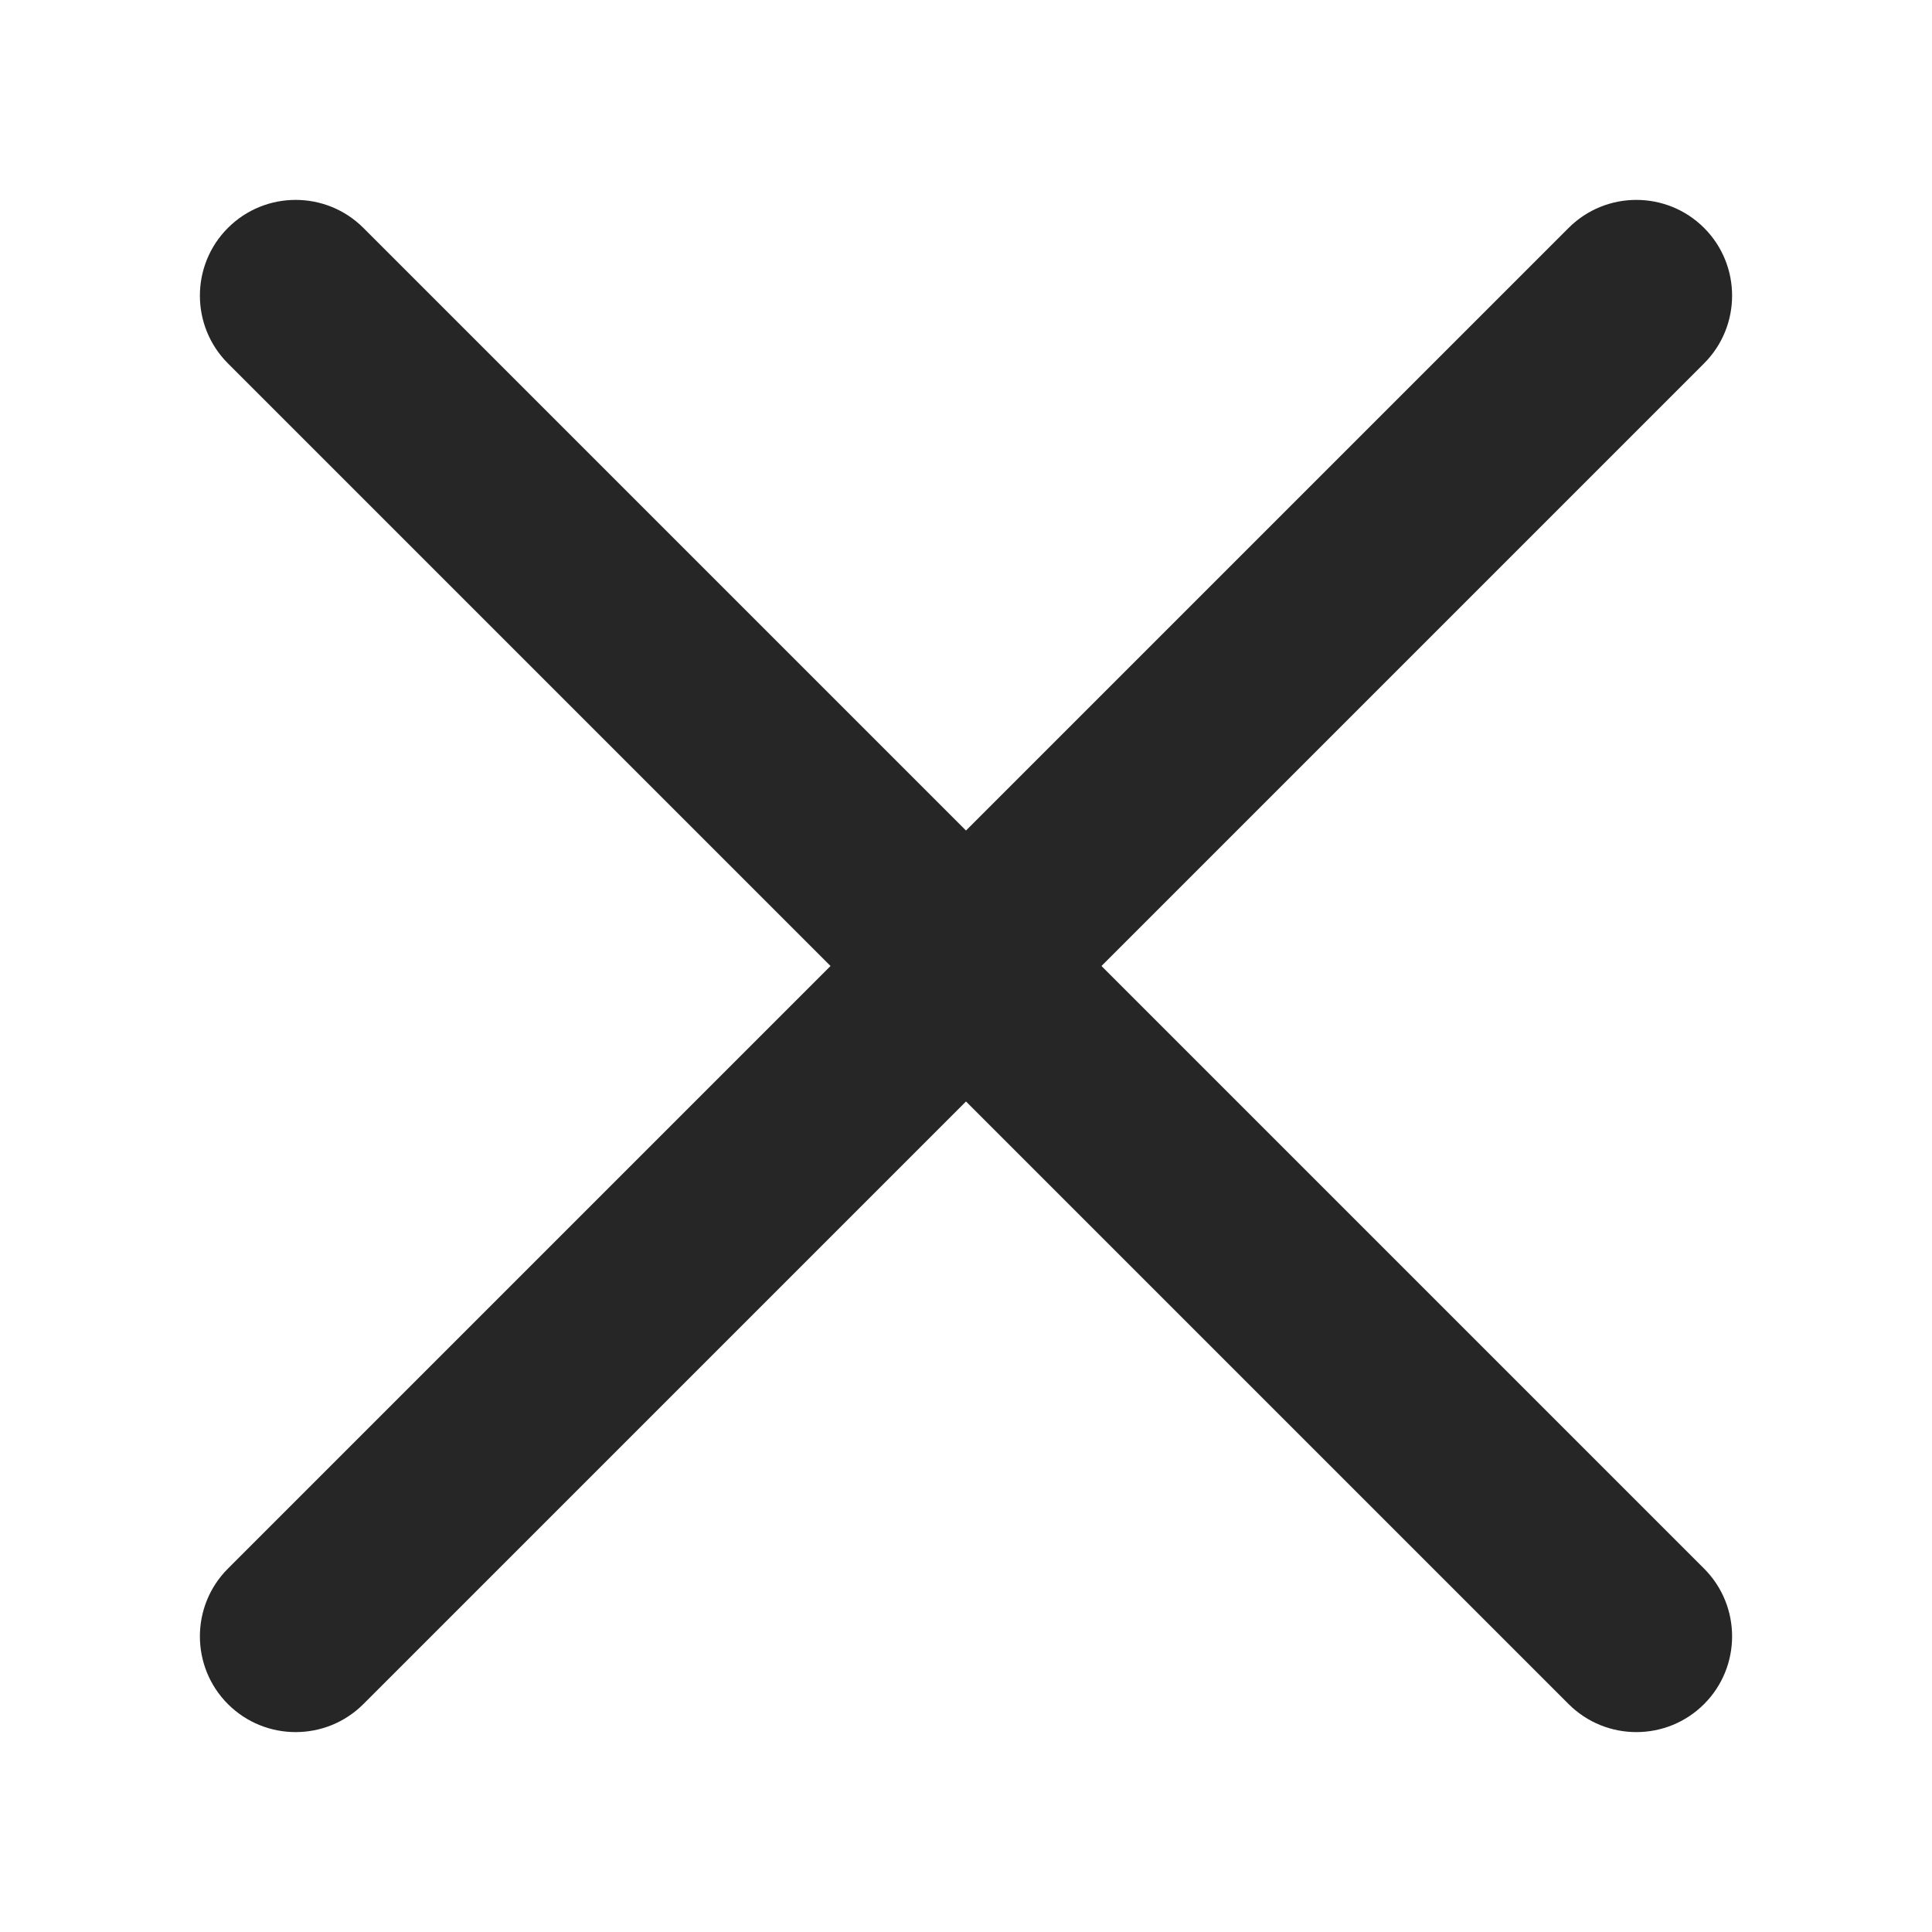 <?xml version="1.0" encoding="UTF-8"?>
<svg xmlns="http://www.w3.org/2000/svg" version="1.1" viewBox="0 0 512 512">
  <defs>
    <style>
      .cls-1 {
        fill: #262626;
      }
    </style>
  </defs>
  <!-- Generator: Adobe Illustrator 28.7.3, SVG Export Plug-In . SVG Version: 1.2.0 Build 164)  -->
  <g>
    <g id="_圖層_1" data-name="圖層_1">
      <g id="Capa_1">
        <path class="cls-1" d="M291.9,256l159.7-159.7c9.9-9.9,9.9-26,0-35.9s-26-9.9-35.9,0h0l-159.7,159.7L96.3,60.4c-9.9-9.9-26-9.9-35.9,0s-9.9,26,0,35.9l159.7,159.7L60.4,415.7c-9.9,9.9-9.9,26,0,35.9s26,9.9,35.9,0l159.7-159.7,159.7,159.7c9.9,9.9,26,9.9,35.9,0s9.9-26,0-35.9l-159.7-159.7h0Z"/>
      </g>
    </g>
  </g>
</svg>
